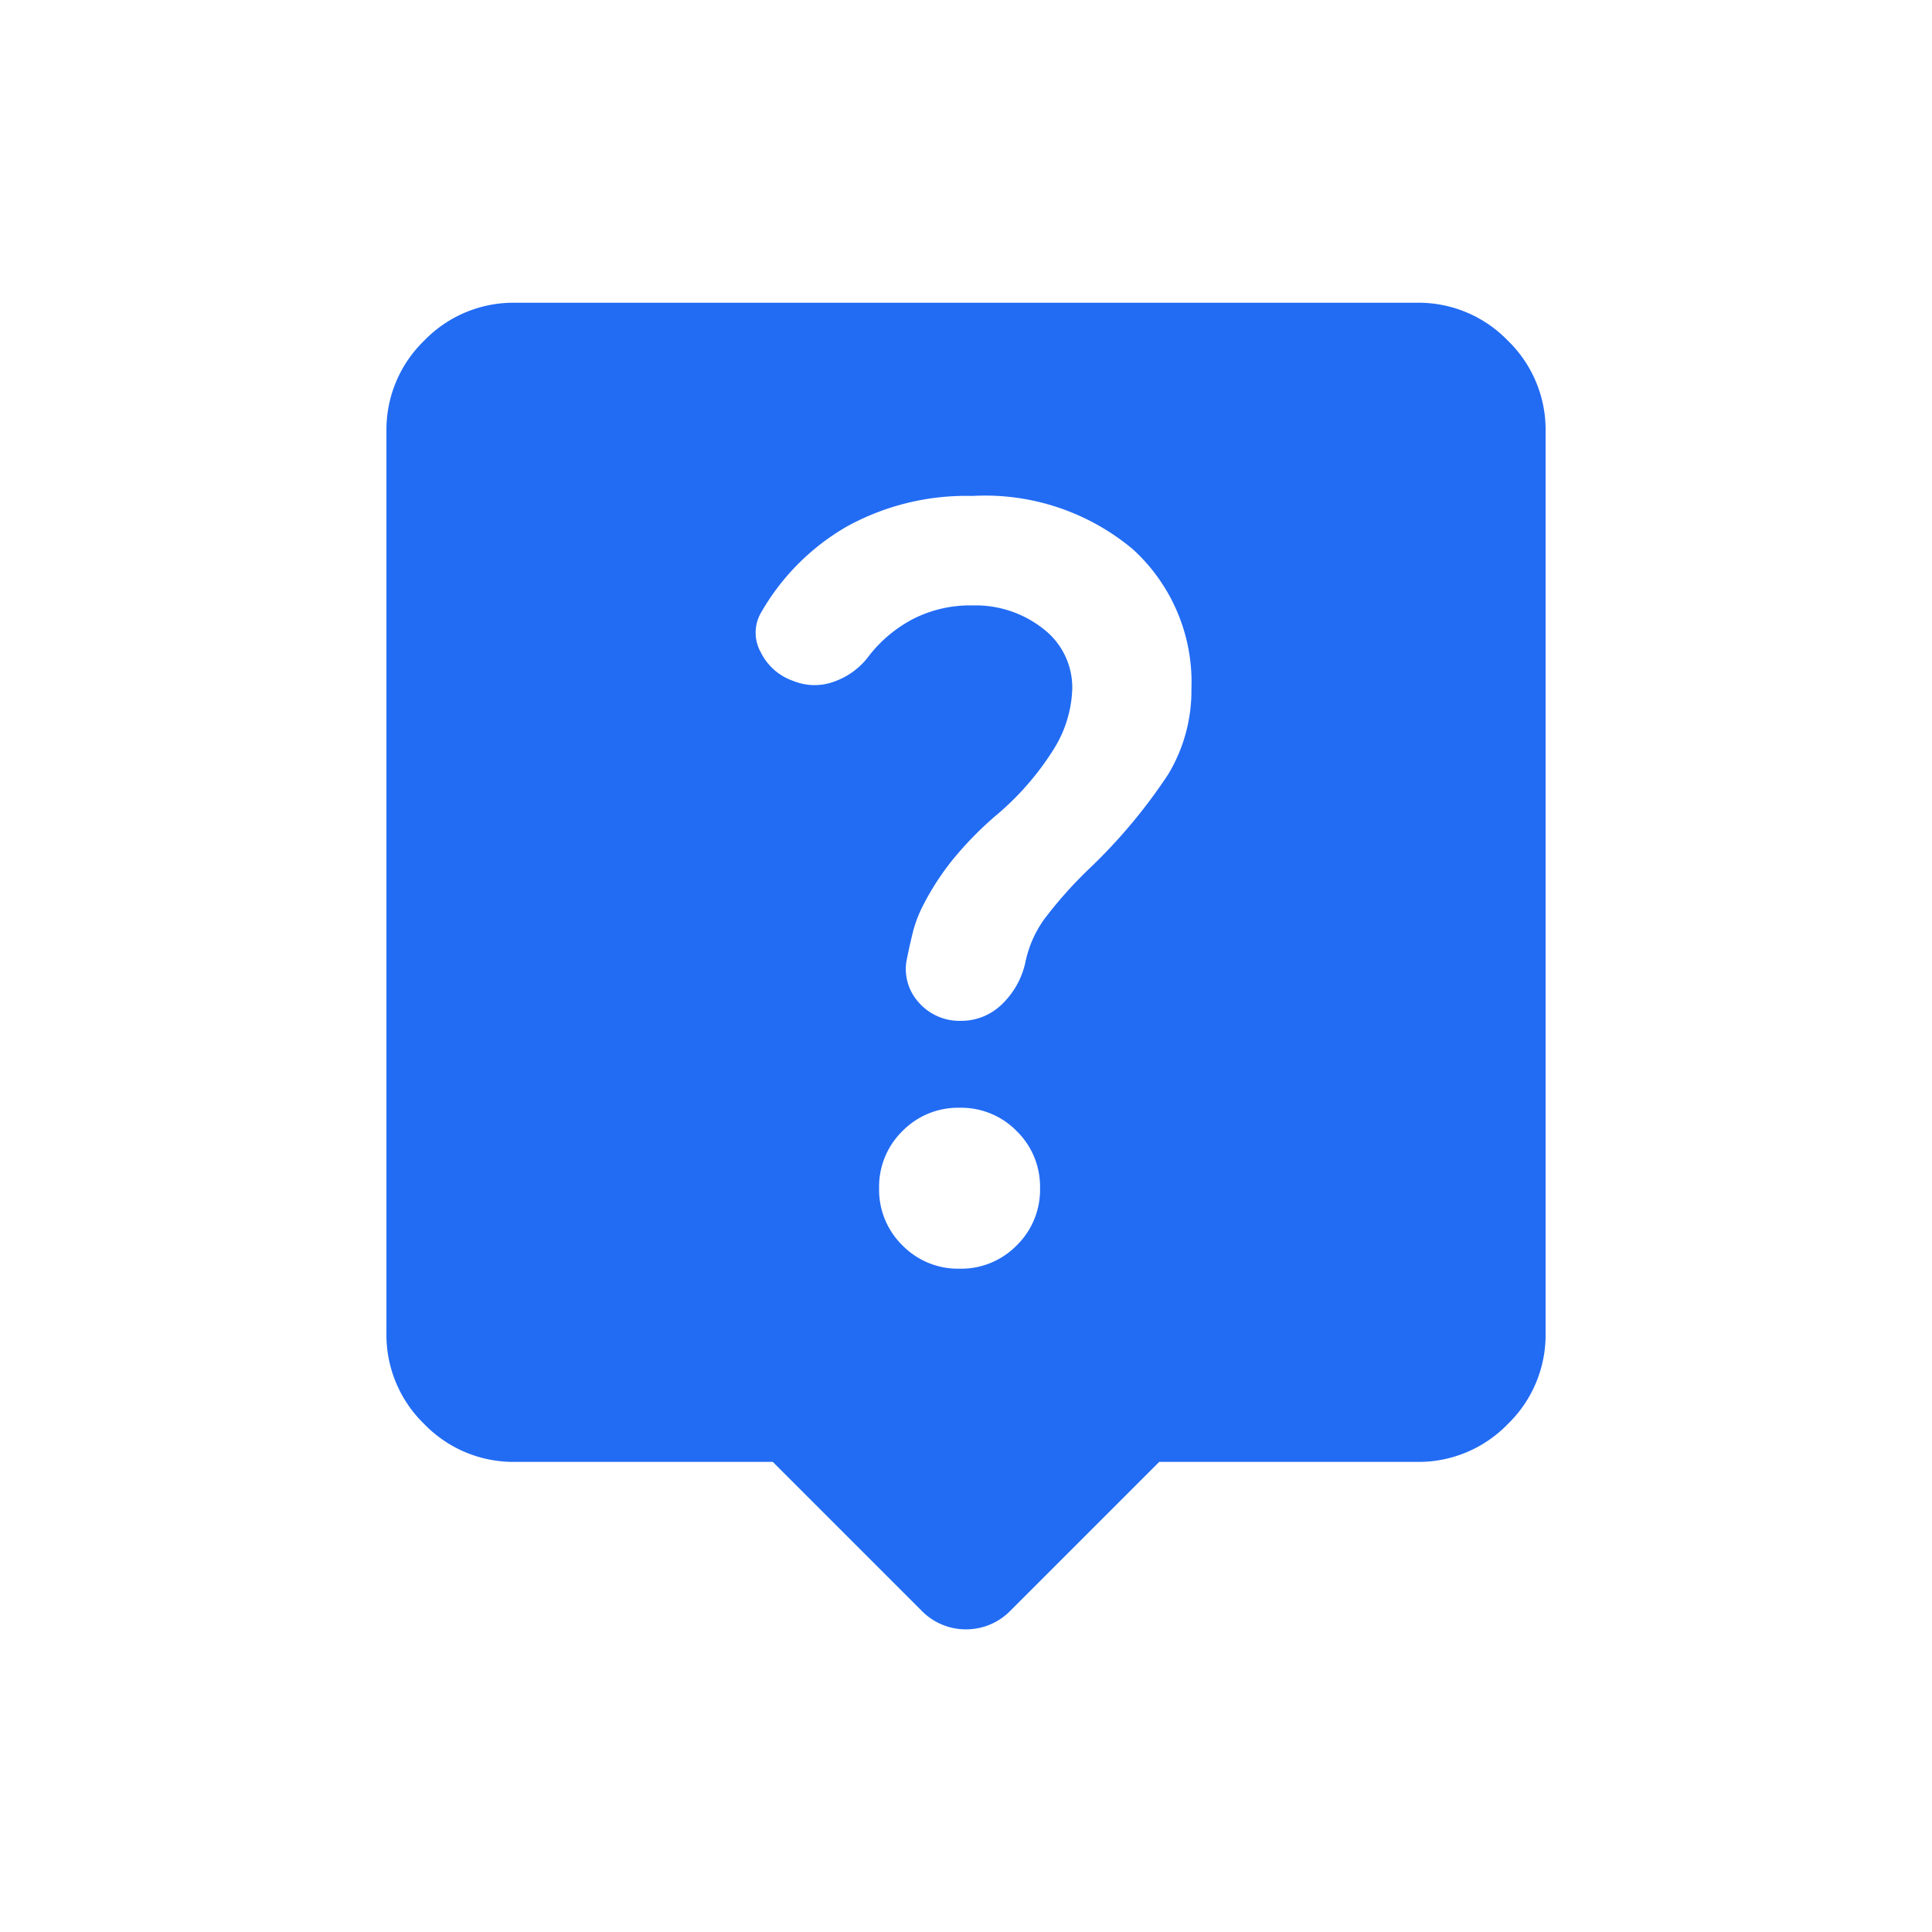 <svg xmlns="http://www.w3.org/2000/svg" width="40" height="40" viewBox="0 0 40 40">
  <g id="Group_46122" data-name="Group 46122" transform="translate(-427)">
    <rect id="Rectangle_7494" data-name="Rectangle 7494" width="40" height="40" transform="translate(427)" fill="none"/>
    <path id="live_help_24dp_FILL1_wght400_GRAD0_opsz24" d="M128-856h-5.333a2.568,2.568,0,0,1-1.883-.783,2.568,2.568,0,0,1-.783-1.883v-18.667a2.568,2.568,0,0,1,.783-1.883,2.568,2.568,0,0,1,1.883-.783h18.667a2.568,2.568,0,0,1,1.883.783,2.568,2.568,0,0,1,.783,1.883v18.667a2.568,2.568,0,0,1-.783,1.883,2.568,2.568,0,0,1-1.883.783H136l-3.067,3.067a1.279,1.279,0,0,1-.933.4,1.279,1.279,0,0,1-.933-.4Zm3.867-4a1.609,1.609,0,0,0,1.183-.483,1.609,1.609,0,0,0,.483-1.183,1.609,1.609,0,0,0-.483-1.183,1.609,1.609,0,0,0-1.183-.483,1.609,1.609,0,0,0-1.183.483,1.609,1.609,0,0,0-.483,1.183,1.609,1.609,0,0,0,.483,1.183A1.609,1.609,0,0,0,131.867-860Zm2.333-12a2.5,2.5,0,0,1-.367,1.217,5.837,5.837,0,0,1-1.233,1.417,7.173,7.173,0,0,0-.917.95,5.505,5.505,0,0,0-.583.917,2.6,2.6,0,0,0-.2.533q-.067.267-.133.6a1.028,1.028,0,0,0,.267.867,1.117,1.117,0,0,0,.867.367,1.2,1.2,0,0,0,.833-.333,1.707,1.707,0,0,0,.5-.9,2.331,2.331,0,0,1,.383-.867,8.735,8.735,0,0,1,.917-1.033,11.261,11.261,0,0,0,1.65-1.967,3.351,3.351,0,0,0,.483-1.767,3.722,3.722,0,0,0-1.217-2.9,4.762,4.762,0,0,0-3.317-1.1,5.122,5.122,0,0,0-2.6.633,4.811,4.811,0,0,0-1.767,1.767.827.827,0,0,0-.017.833,1.177,1.177,0,0,0,.683.6,1.169,1.169,0,0,0,.867,0,1.521,1.521,0,0,0,.7-.533,2.8,2.8,0,0,1,.9-.75,2.59,2.59,0,0,1,1.233-.283,2.263,2.263,0,0,1,1.467.483A1.532,1.532,0,0,1,134.2-872Z" transform="translate(315 886.267)" fill="#226cf4"/>
  </g>
</svg>
